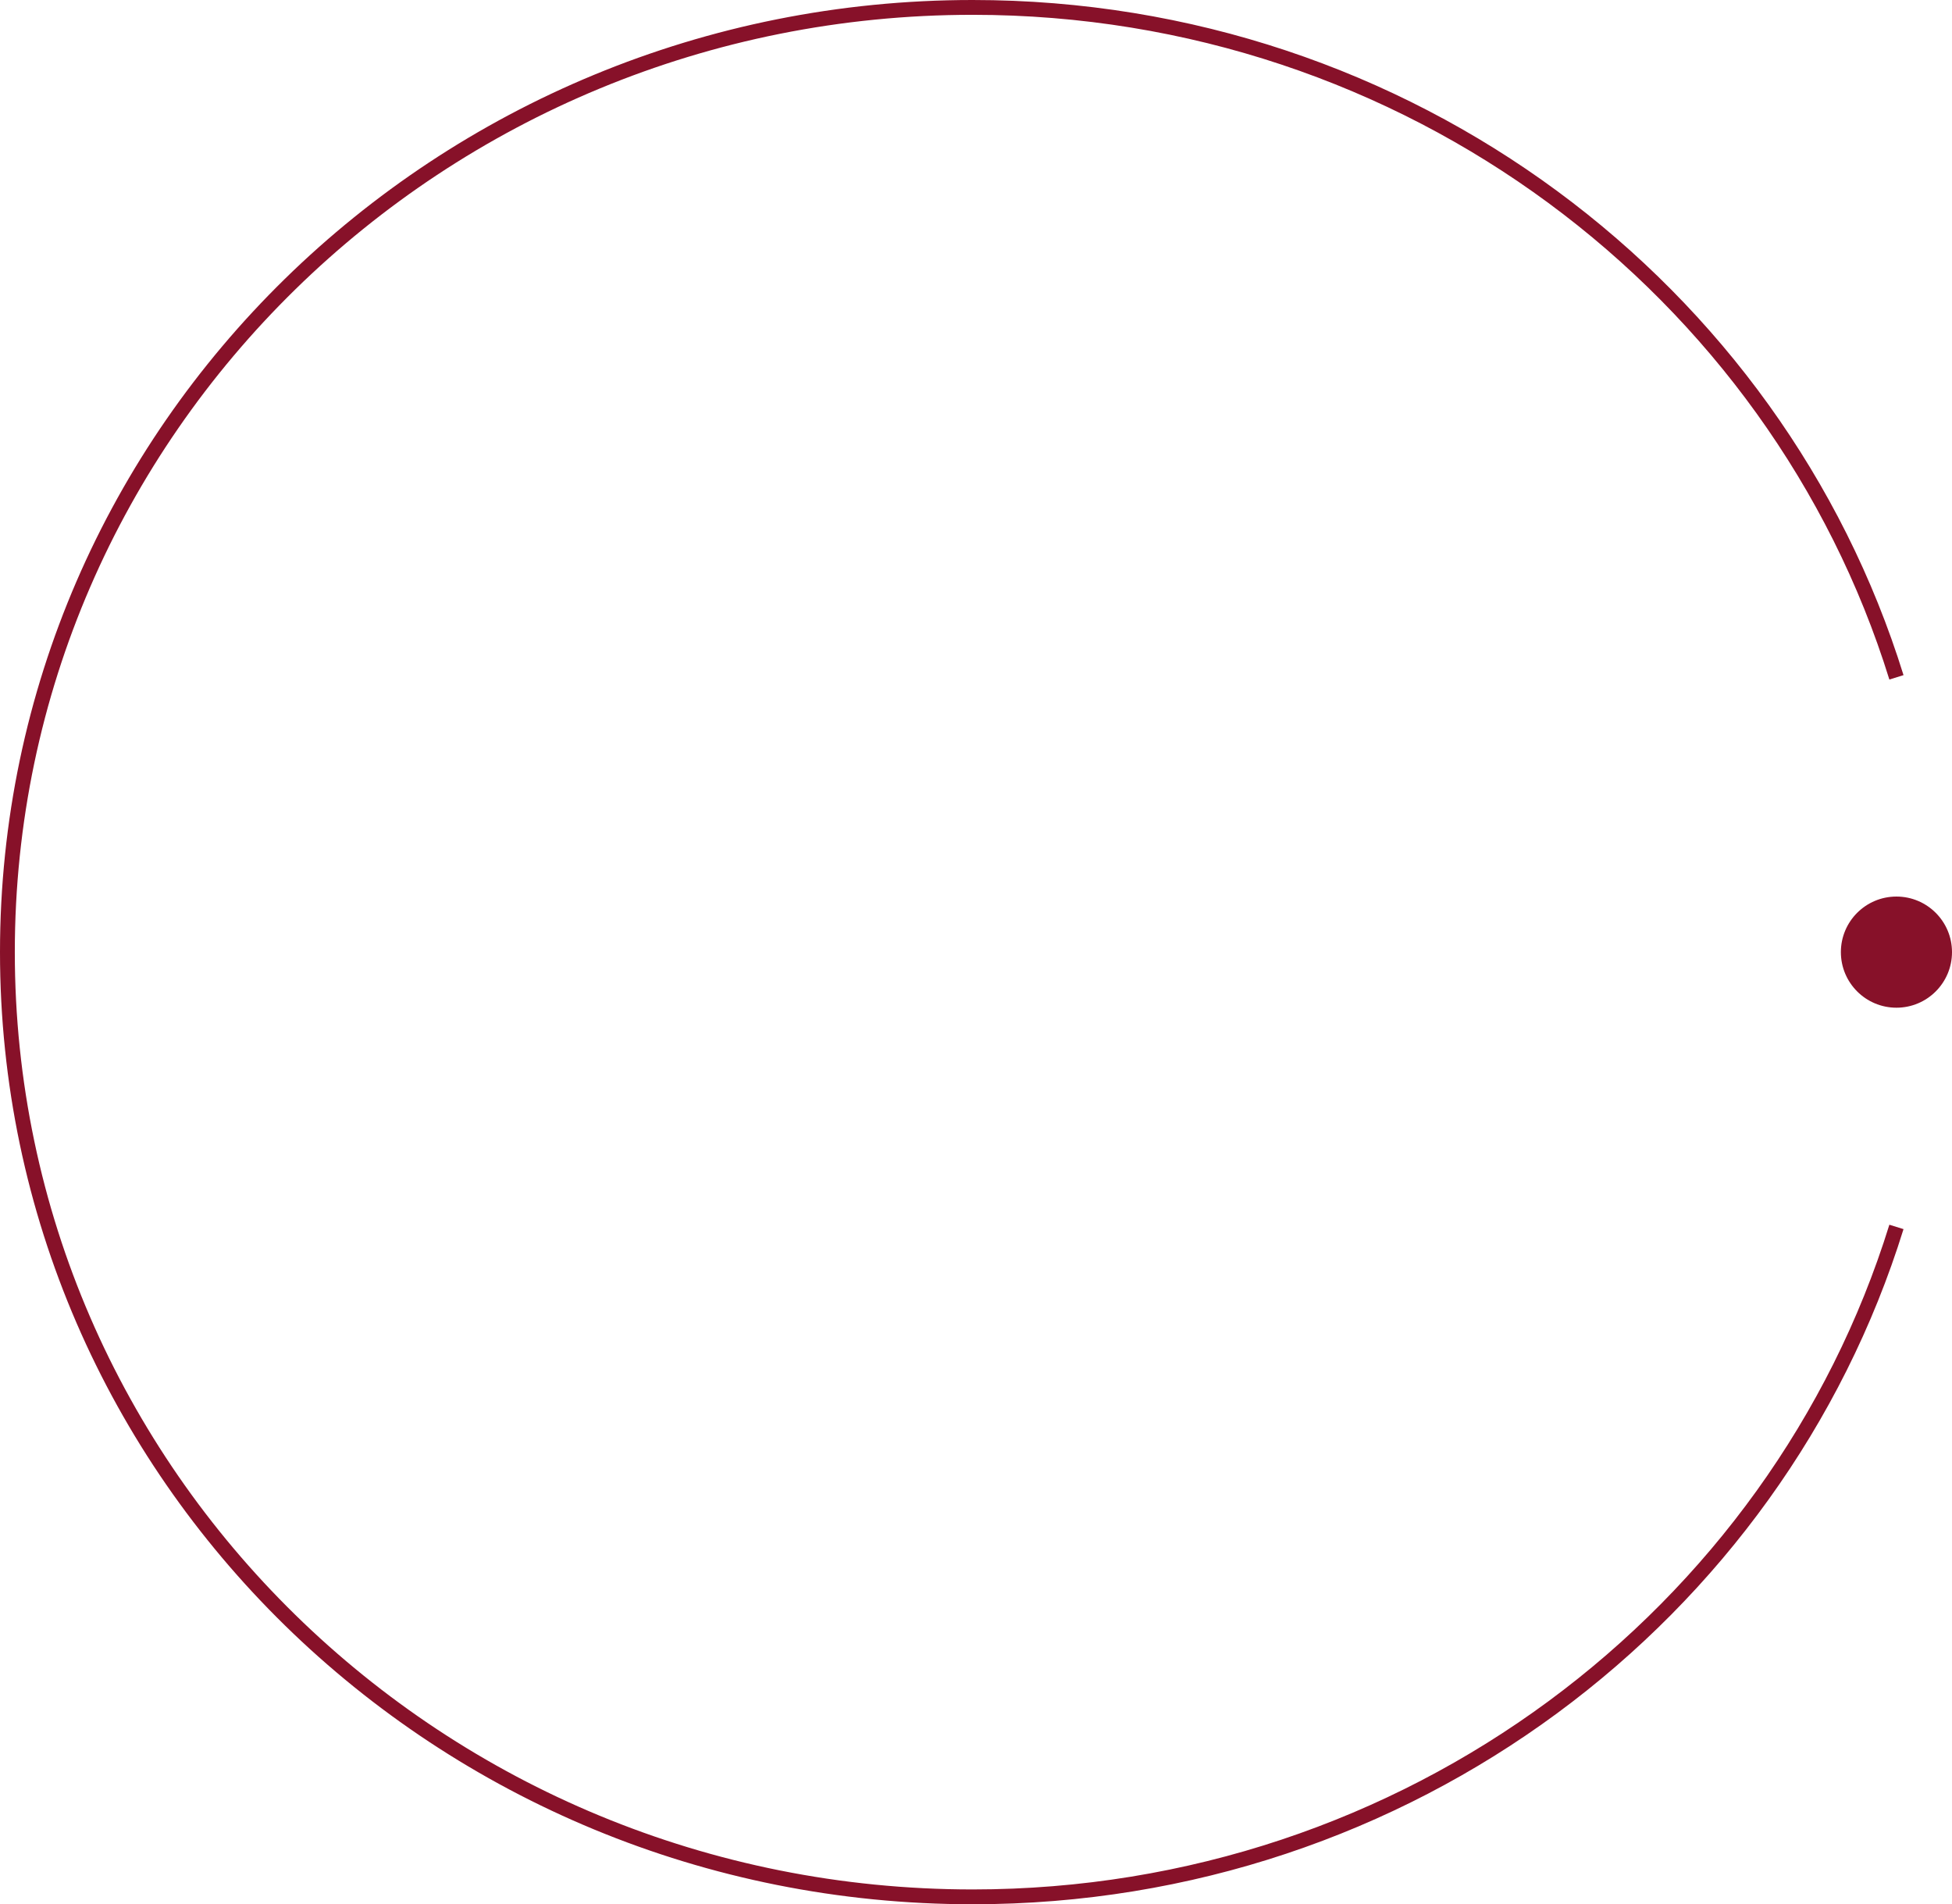 <?xml version="1.0" encoding="UTF-8"?> <svg xmlns="http://www.w3.org/2000/svg" width="527" height="514" viewBox="0 0 527 514" fill="none"> <path d="M512 182.827C479.536 78.171 380.157 2 262.598 2C118.674 2 2 116.167 2 257C2 397.833 118.674 512 262.598 512C380.157 512 479.536 435.829 512 331.173" stroke="#871129" stroke-width="4"></path> <circle cx="512" cy="257" r="15" fill="#871129"></circle> </svg> 